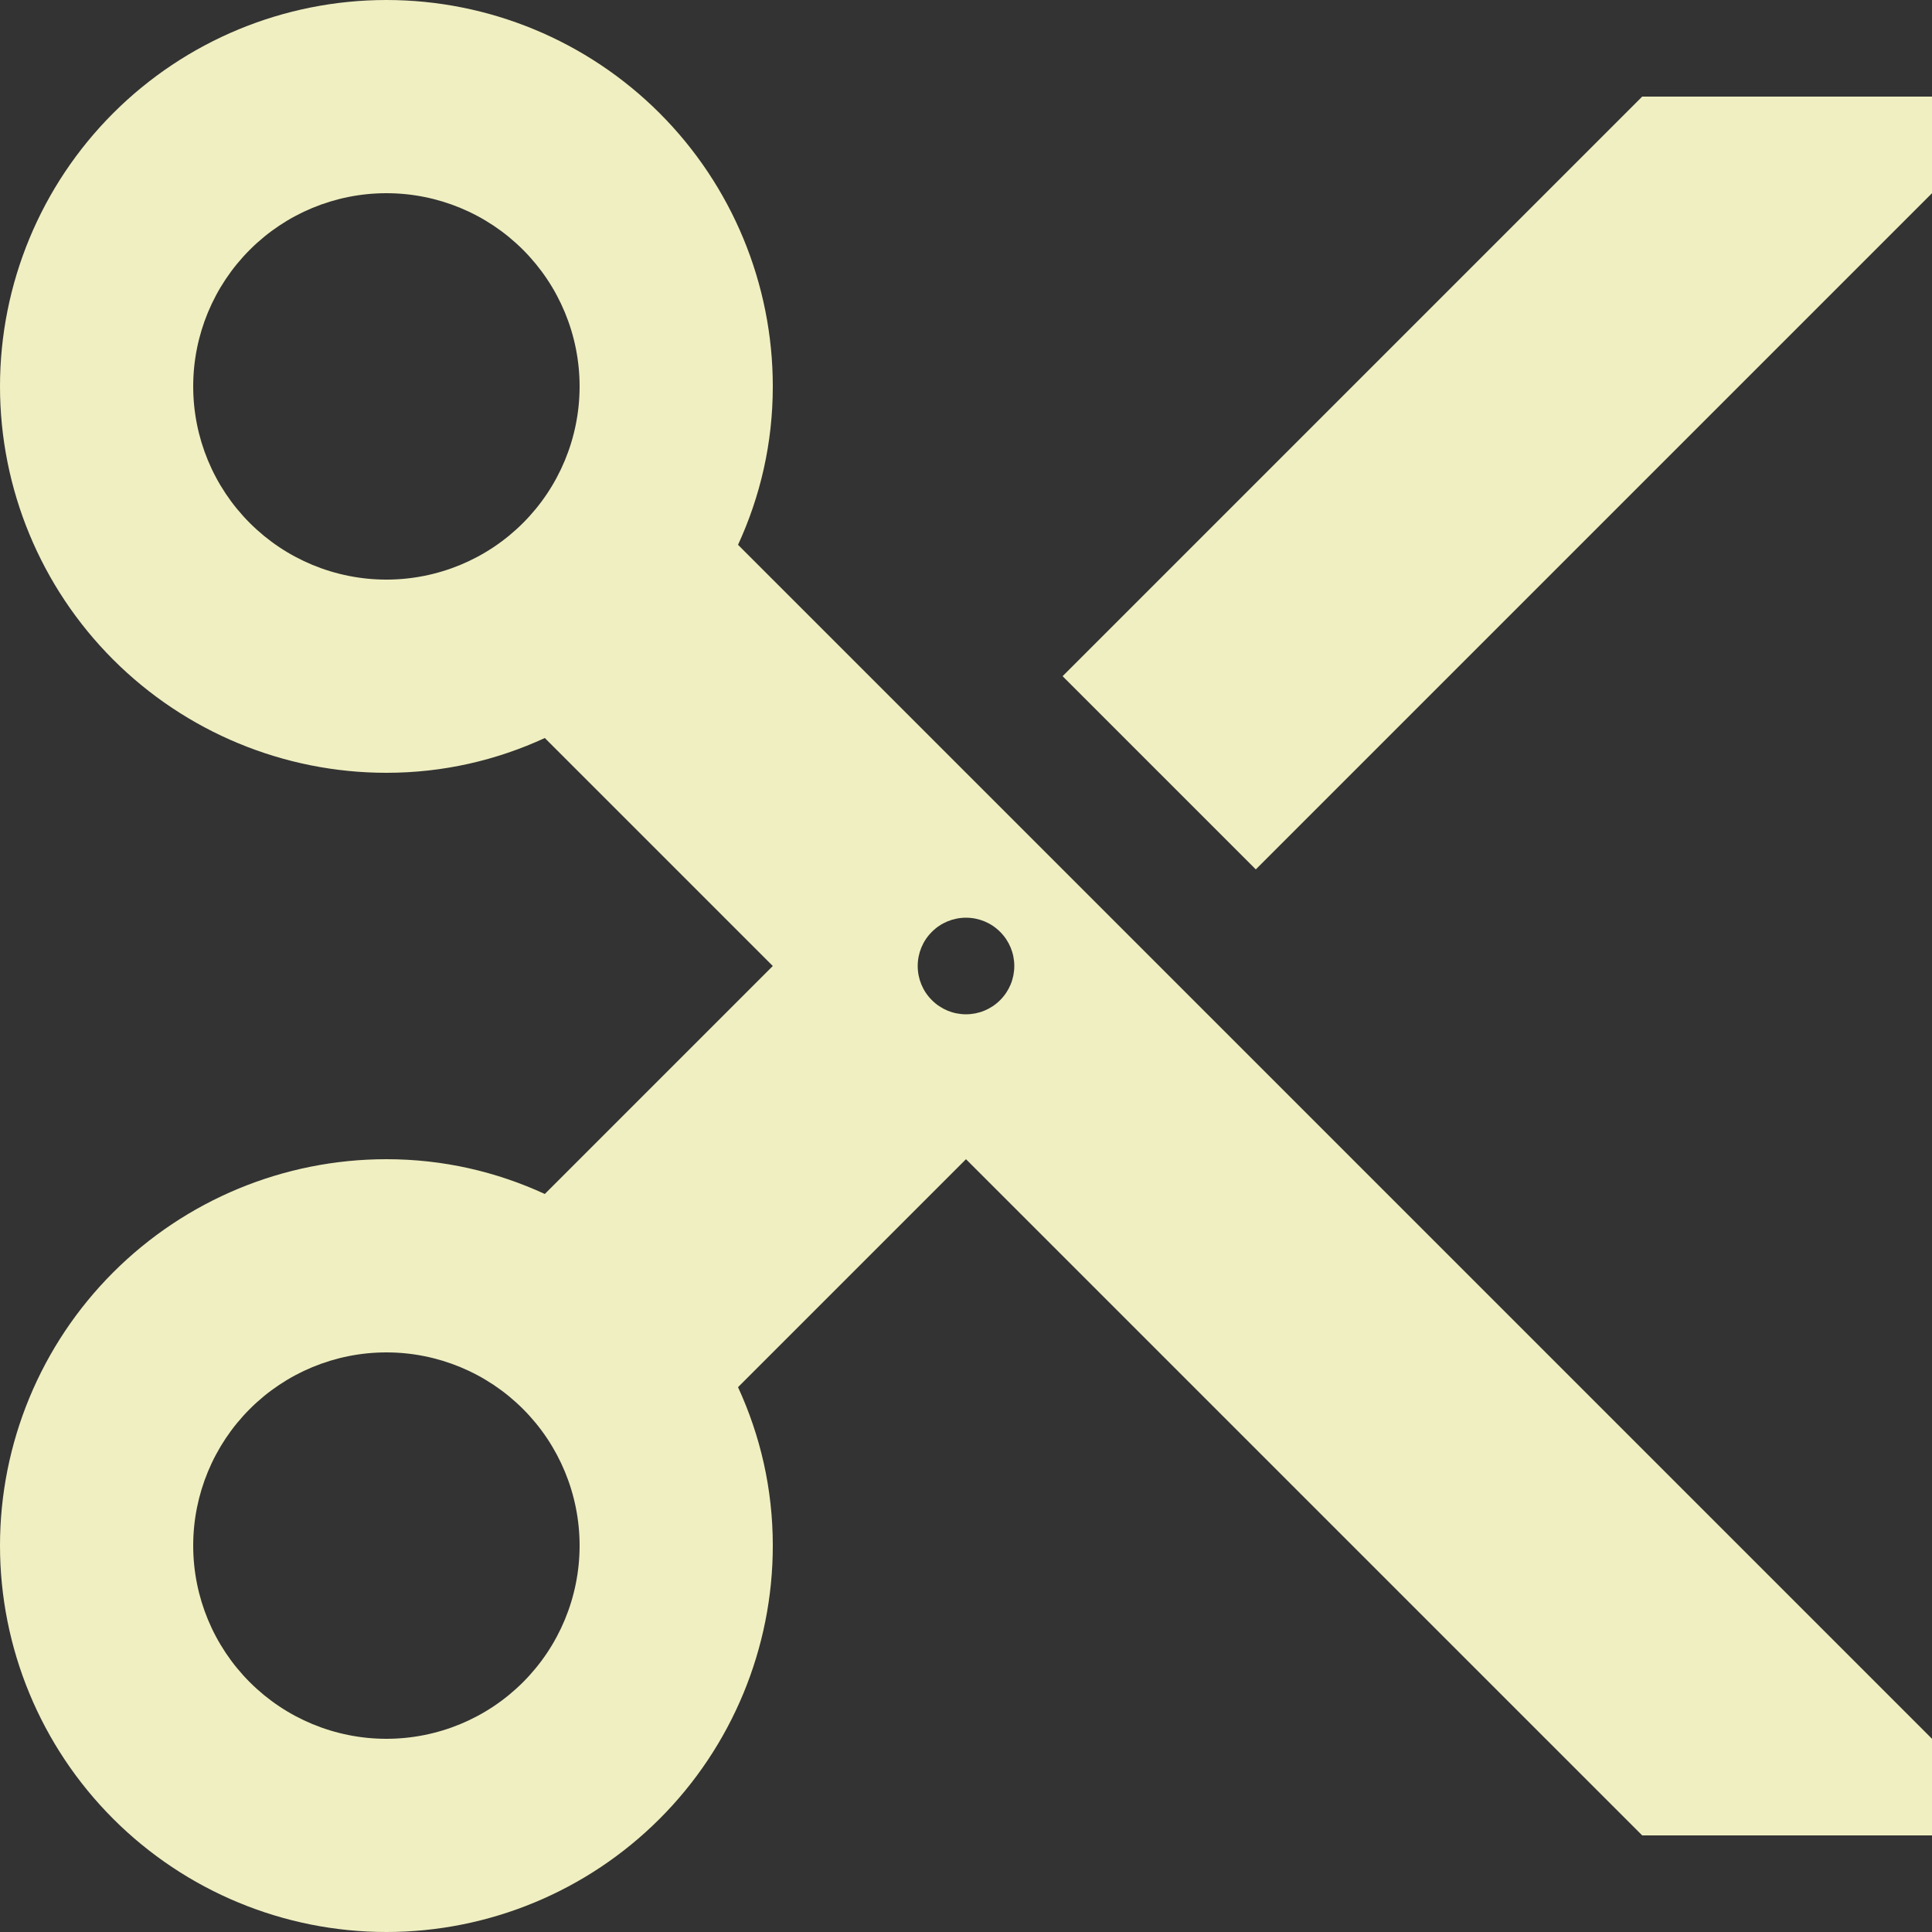 <svg xmlns="http://www.w3.org/2000/svg" width="24" height="24" viewBox="0 0 24 24" fill="none"><rect x="0" y="0" width="24" height="24" fill="#333333" stroke="none"/><path d="M20.4 1.2L13.2 8.4L15.6 10.8L24 2.4V1.2M12 12.6C11.841 12.6 11.688 12.537 11.576 12.424C11.463 12.312 11.4 12.159 11.4 12C11.4 11.841 11.463 11.688 11.576 11.576C11.688 11.463 11.841 11.4 12 11.4C12.159 11.4 12.312 11.463 12.424 11.576C12.537 11.688 12.6 11.841 12.6 12C12.6 12.159 12.537 12.312 12.424 12.424C12.312 12.537 12.159 12.6 12 12.6ZM4.8 21.6C4.163 21.6 3.553 21.347 3.103 20.897C2.653 20.447 2.4 19.837 2.4 19.2C2.4 18.564 2.653 17.953 3.103 17.503C3.553 17.053 4.163 16.8 4.8 16.8C5.437 16.8 6.047 17.053 6.497 17.503C6.947 17.953 7.2 18.564 7.2 19.2C7.2 19.837 6.947 20.447 6.497 20.897C6.047 21.347 5.437 21.6 4.8 21.6ZM4.8 7.2C4.163 7.2 3.553 6.947 3.103 6.497C2.653 6.047 2.4 5.437 2.4 4.8C2.4 4.163 2.653 3.553 3.103 3.103C3.553 2.653 4.163 2.4 4.8 2.4C5.437 2.4 6.047 2.653 6.497 3.103C6.947 3.553 7.2 4.163 7.2 4.8C7.2 5.437 6.947 6.047 6.497 6.497C6.047 6.947 5.437 7.2 4.8 7.2ZM9.168 6.768C9.444 6.168 9.6 5.508 9.6 4.8C9.6 3.527 9.094 2.306 8.194 1.406C7.294 0.506 6.073 0 4.8 0C3.527 0 2.306 0.506 1.406 1.406C0.506 2.306 0 3.527 0 4.8C0 6.073 0.506 7.294 1.406 8.194C2.306 9.094 3.527 9.6 4.8 9.6C5.508 9.6 6.168 9.444 6.768 9.168L9.6 12L6.768 14.832C6.168 14.556 5.508 14.4 4.8 14.4C3.527 14.4 2.306 14.906 1.406 15.806C0.506 16.706 0 17.927 0 19.2C0 20.473 0.506 21.694 1.406 22.594C2.306 23.494 3.527 24 4.8 24C6.073 24 7.294 23.494 8.194 22.594C9.094 21.694 9.6 20.473 9.6 19.2C9.6 18.492 9.444 17.832 9.168 17.232L12 14.4L20.4 22.8H24V21.6L9.168 6.768Z" fill="#F0EFC1"></path></svg>